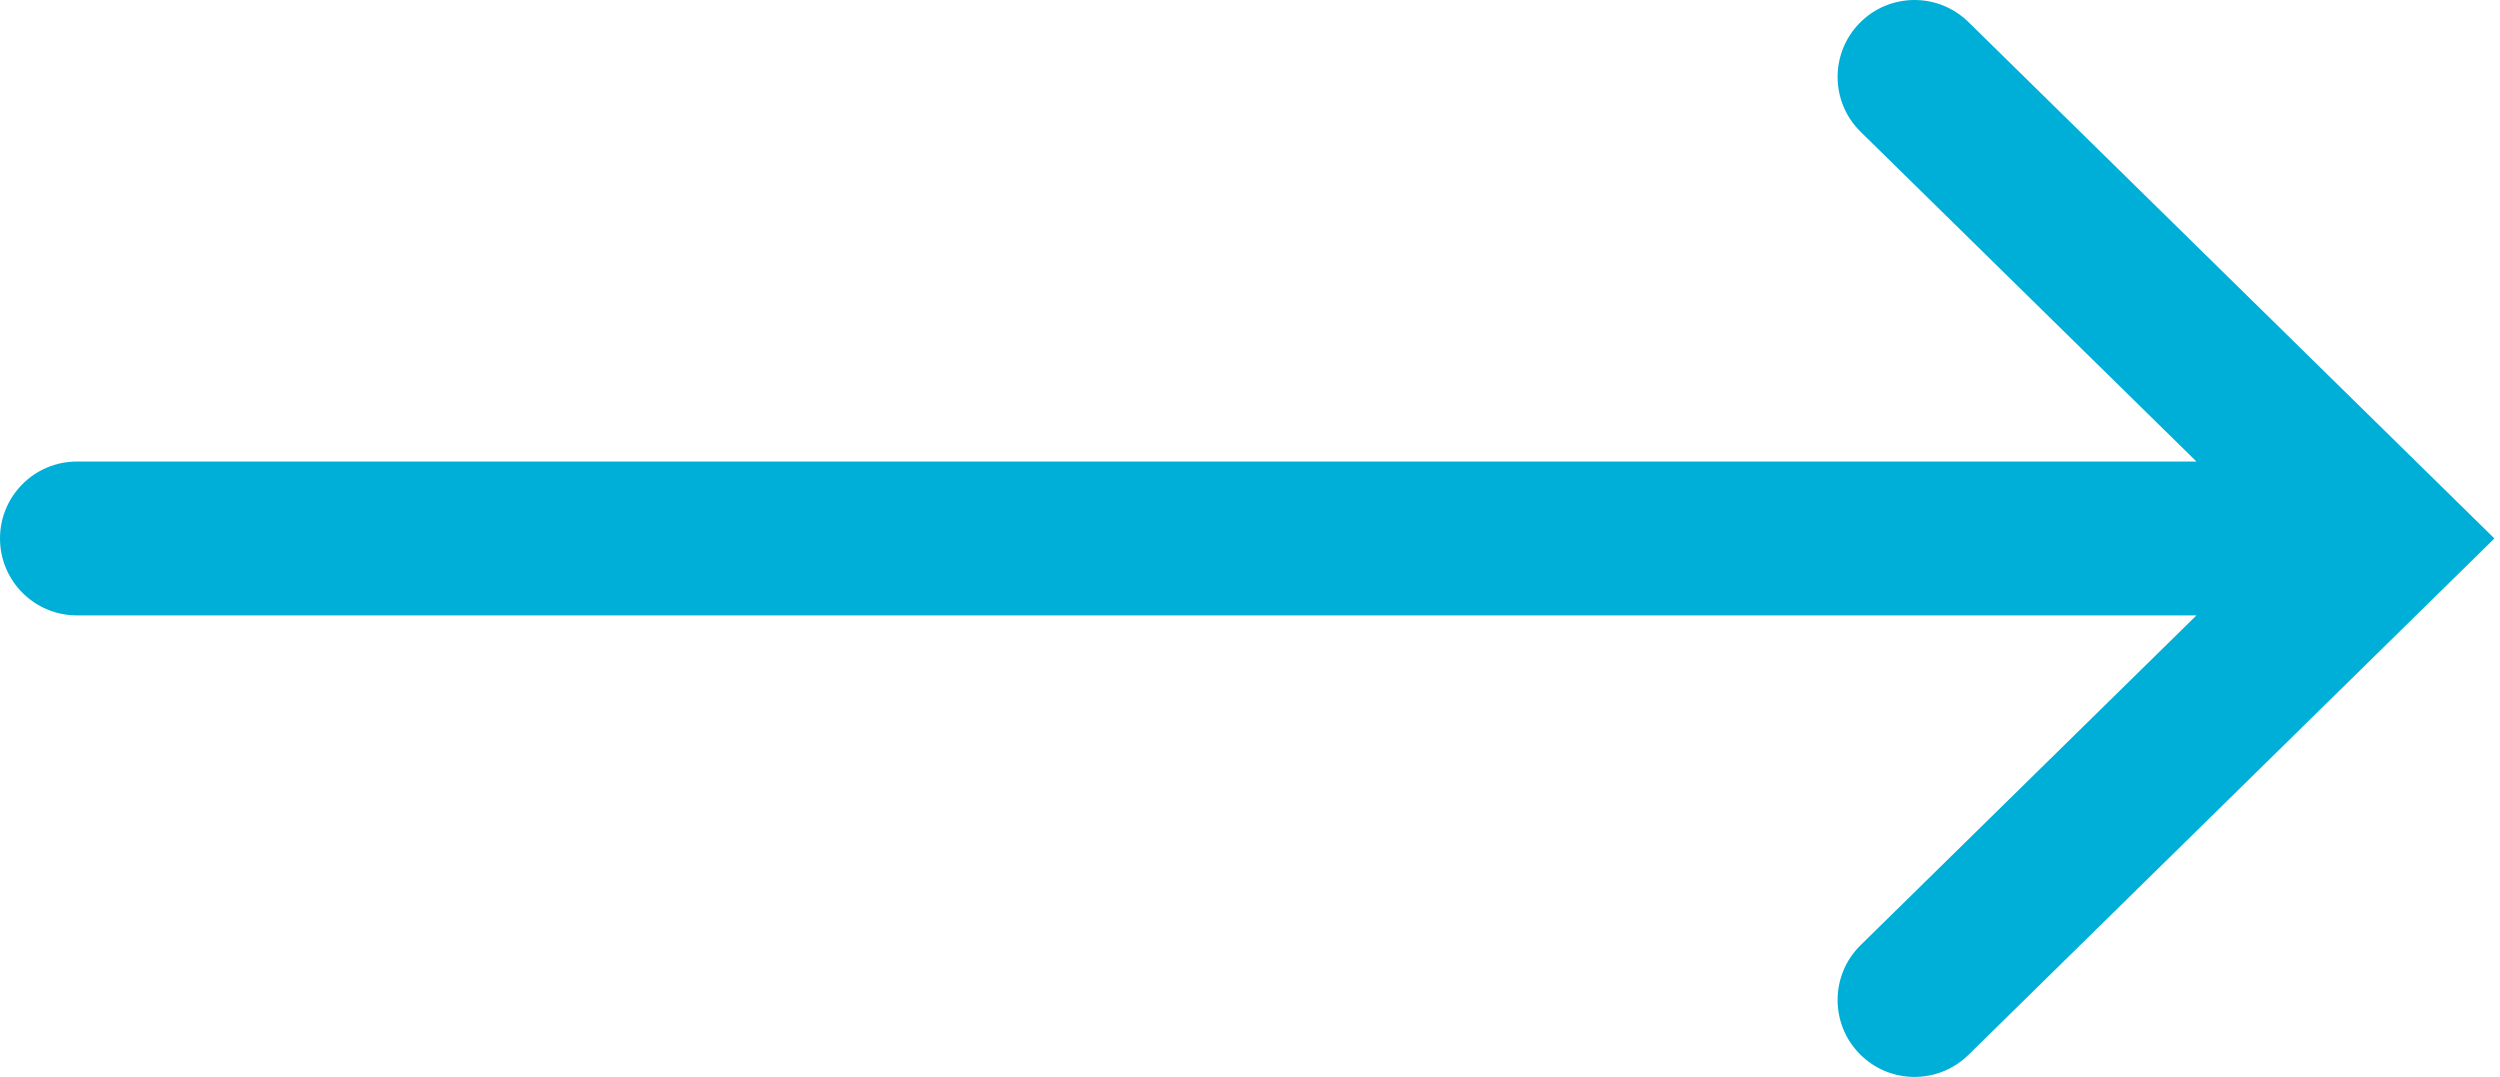 <?xml version="1.0" encoding="UTF-8"?> <svg xmlns="http://www.w3.org/2000/svg" width="195" height="84" viewBox="0 0 195 84" fill="none"> <path fill-rule="evenodd" clip-rule="evenodd" d="M145.052 1.796C147.374 -0.568 151.172 -0.603 153.537 1.719L194.564 42L153.537 82.281C151.172 84.603 147.373 84.568 145.052 82.204C142.73 79.839 142.765 76.04 145.13 73.719L171.325 48L6 48C2.686 48 -7.9229e-06 45.314 -7.34351e-06 42C-6.76412e-06 38.686 2.686 36 6 36L171.325 36L145.13 10.281C142.765 7.96 142.73 4.161 145.052 1.796Z" fill="#00AFD7"></path> </svg> 